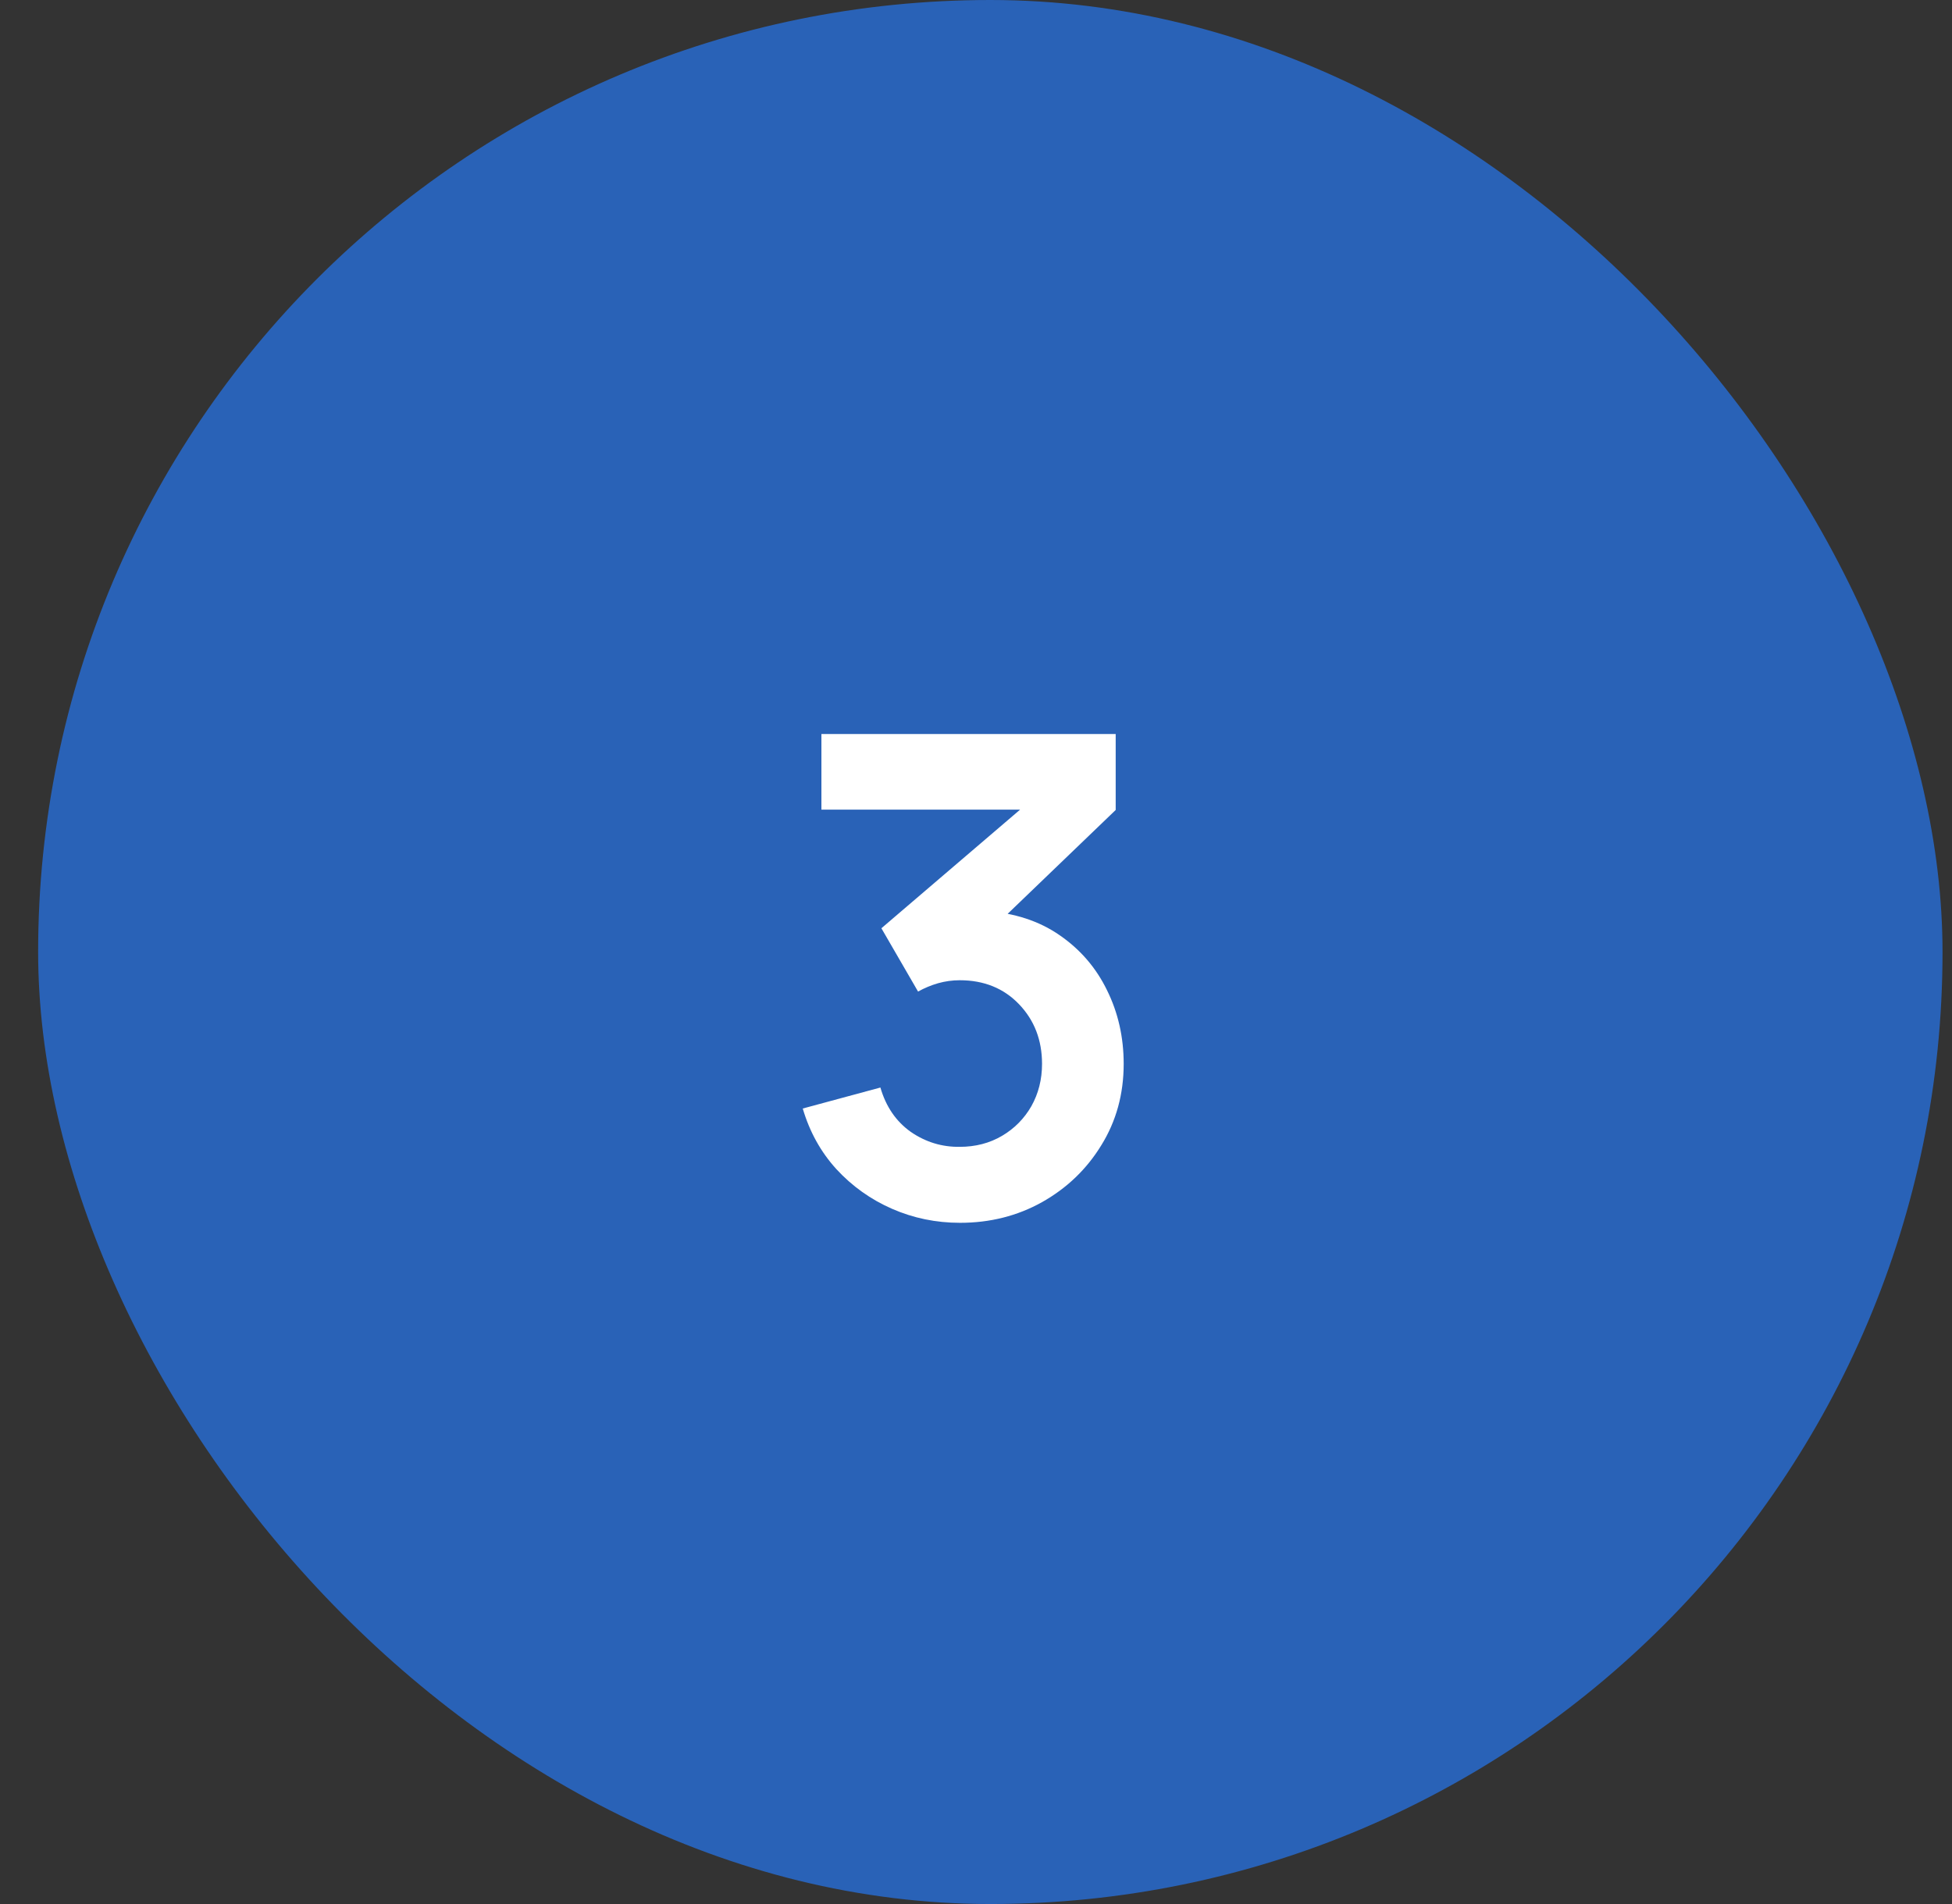 <svg width="41" height="40" viewBox="0 0 41 40" fill="none" xmlns="http://www.w3.org/2000/svg">
<rect x="0" y="0" width="41" height="40" fill="#333333" stroke="none"/>
<rect x="0.801" width="40" height="40" rx="20" fill="#2962B7"/>
<path d="M20.165 25.689C19.661 25.689 19.185 25.591 18.737 25.395C18.289 25.199 17.899 24.921 17.568 24.562C17.241 24.203 17.005 23.778 16.861 23.288L18.492 22.847C18.608 23.248 18.821 23.559 19.129 23.778C19.441 23.993 19.784 24.098 20.158 24.093C20.489 24.093 20.785 24.016 21.047 23.862C21.308 23.708 21.513 23.5 21.663 23.239C21.812 22.973 21.887 22.677 21.887 22.35C21.887 21.851 21.726 21.433 21.404 21.097C21.082 20.761 20.666 20.593 20.158 20.593C20.004 20.593 19.852 20.614 19.703 20.656C19.558 20.698 19.418 20.756 19.283 20.831L18.513 19.501L21.901 16.603L22.048 17.009H17.253V15.42H23.434V17.016L20.711 19.634L20.697 19.137C21.308 19.179 21.828 19.349 22.258 19.648C22.692 19.947 23.023 20.332 23.252 20.803C23.485 21.274 23.602 21.79 23.602 22.35C23.602 22.985 23.445 23.554 23.133 24.058C22.825 24.562 22.409 24.961 21.887 25.255C21.369 25.544 20.795 25.689 20.165 25.689Z" fill="white"/>
</svg>
